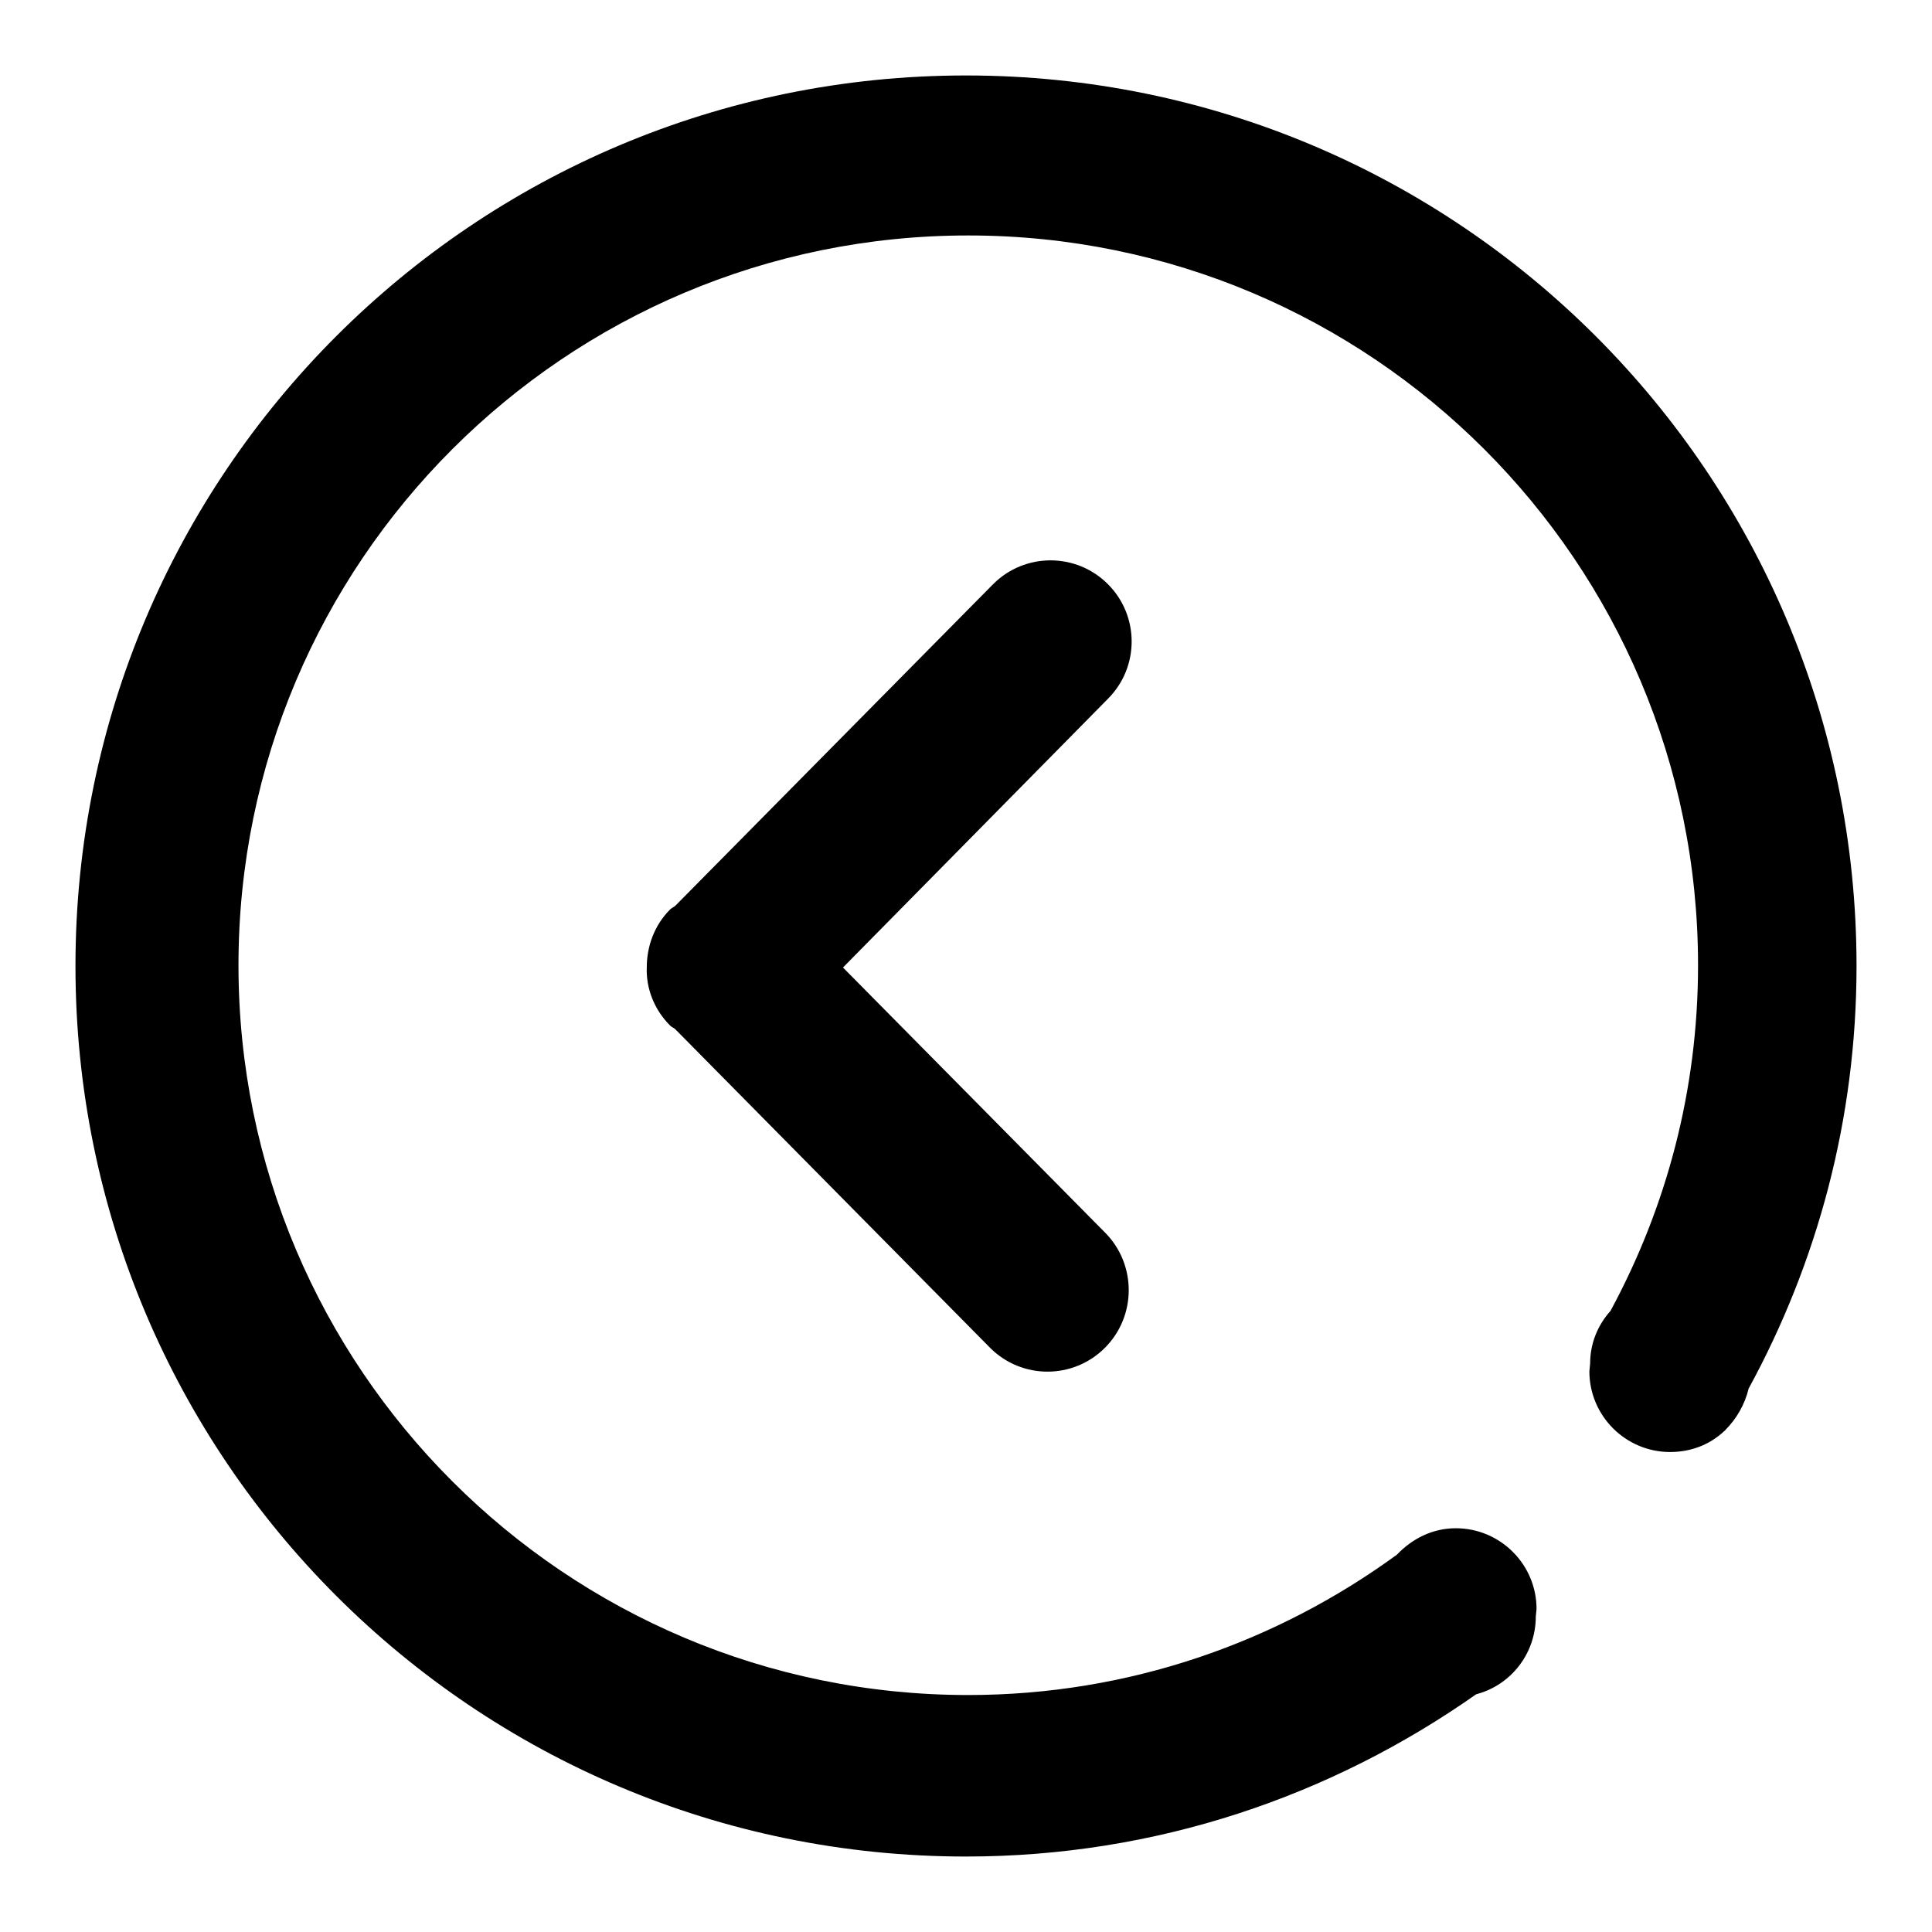 <?xml version="1.0" encoding="utf-8"?>
<!-- Svg Vector Icons : http://www.onlinewebfonts.com/icon -->
<!DOCTYPE svg PUBLIC "-//W3C//DTD SVG 1.1//EN" "http://www.w3.org/Graphics/SVG/1.1/DTD/svg11.dtd">
<svg version="1.1" xmlns="http://www.w3.org/2000/svg" xmlns:xlink="http://www.w3.org/1999/xlink" x="0px" y="0px" viewBox="0 0 256 256" enable-background="new 0 0 256 256" xml:space="preserve">
<g><g><path fill="#000000" d="M146.4,178.6c-4.2,4.2-11,4.2-15.2,0l-41.7-42.2c-0.2-0.2-0.5-0.3-0.7-0.5c-2.1-2.1-3.2-4.9-3.1-7.7c0-2.8,1-5.6,3.1-7.7c0.2-0.2,0.5-0.3,0.7-0.5l42.1-42.6c4.2-4.2,11-4.2,15.2,0c4.2,4.2,4.2,11,0,15.2l-35.1,35.6l34.8,35.2C150.6,167.6,150.6,174.4,146.4,178.6z M231.7,184c-0.5,2.1-1.6,4-3.1,5.5c0,0,0,0.1-0.1,0.1l0,0c-1.9,1.8-4.4,2.8-7.2,2.8c-5.9,0-10.7-4.8-10.7-10.7l0.1-1c0-2.7,1-5.1,2.7-7c7.4-13.7,11.6-29.2,11.6-45.8c0-53.4-43.3-96.7-96.7-96.7c-53.4,0-96.7,43.3-96.7,96.7s43.3,96.7,96.7,96.7c21.3,0,40.9-7,56.8-18.6c2-2.1,4.7-3.5,7.8-3.5c5.9,0,10.7,4.8,10.7,10.7l-0.1,1c0,4.9-3.3,9.1-7.9,10.3C176.4,238,153.2,246,128,246c-65.2,0-118-52.8-118-118C10,62.8,62.8,10,128,10c65.2,0,118,52.8,118,118C246,148.3,240.8,167.3,231.7,184z"/></g></g>
</svg>